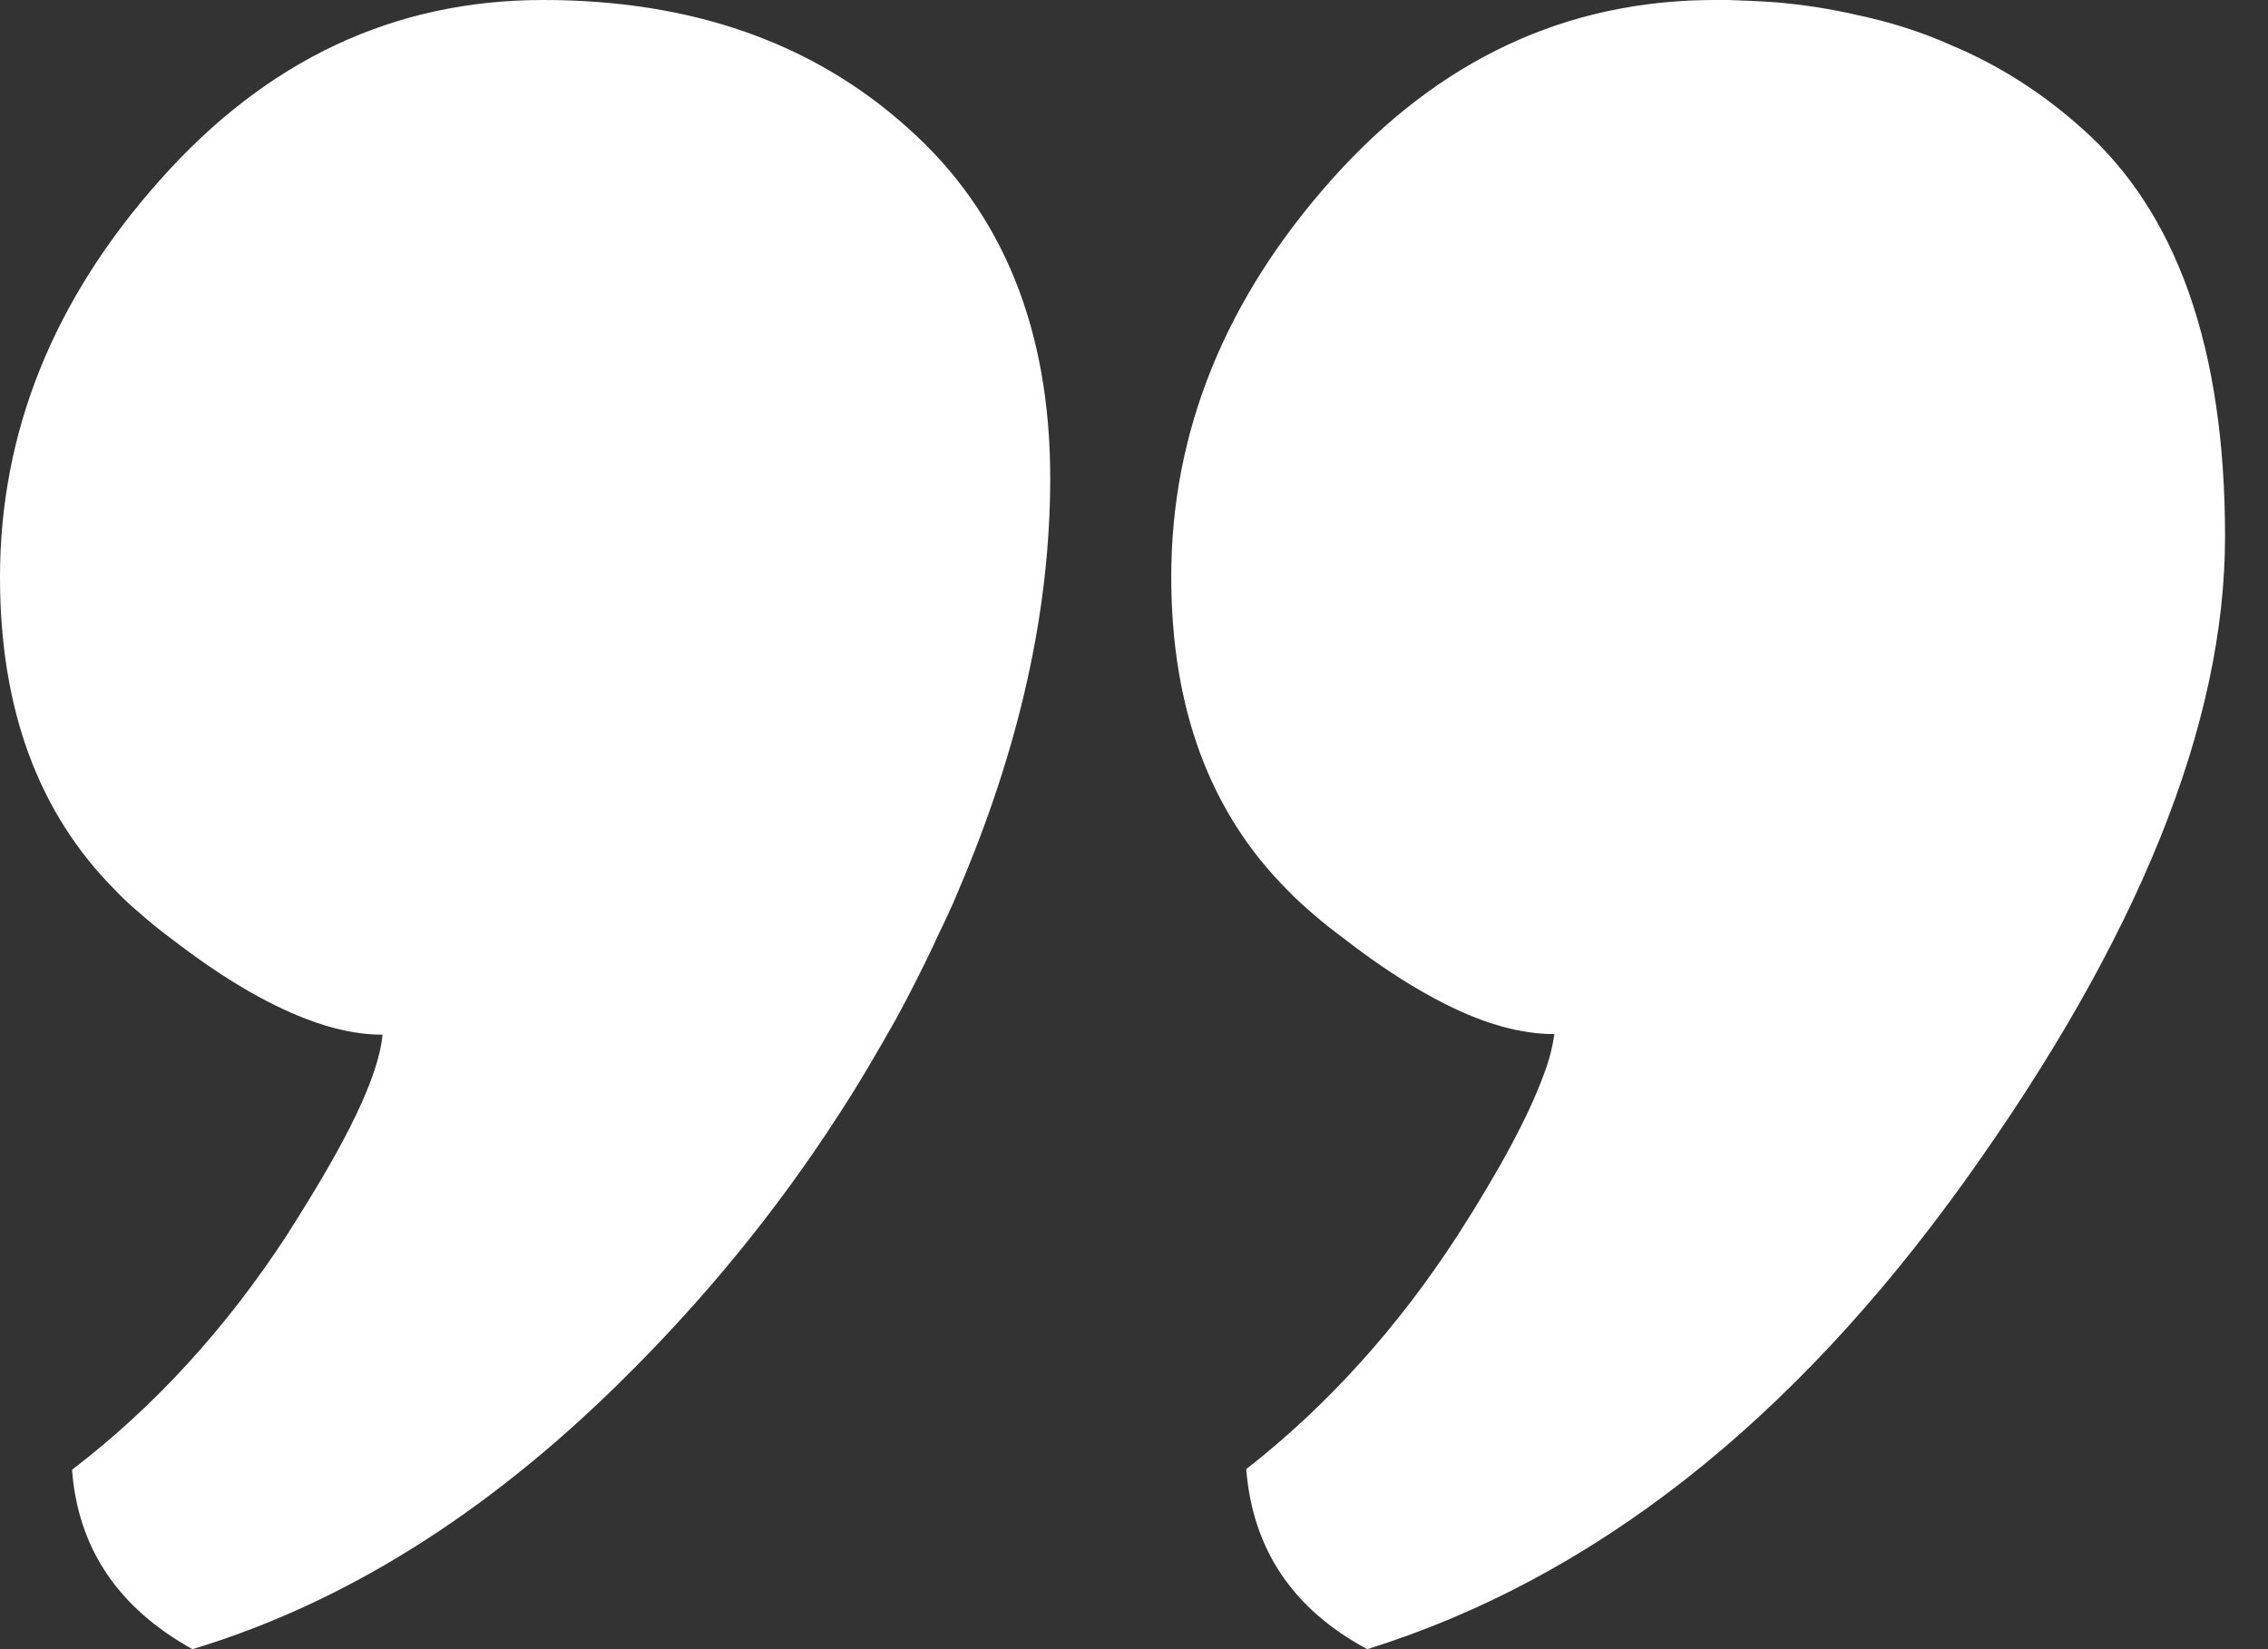 <svg xmlns="http://www.w3.org/2000/svg" width="33" height="24" viewBox="0 0 33 24" fill="none"><rect x="0" y="0" width="33" height="24" fill="#333333" stroke="none"/><g clip-path="url(#clip0_128_293)"><path d="M15.281 6.958C15.281 8.882 14.835 10.883 13.941 12.971C13.847 13.203 13.735 13.434 13.623 13.666C13.615 13.692 13.598 13.718 13.589 13.744C13.417 14.104 13.237 14.465 13.039 14.826C12.773 15.299 12.498 15.771 12.206 16.218C11.304 17.618 10.23 18.932 8.994 20.143C7.052 22.05 4.991 23.339 2.8 24C1.718 23.399 1.134 22.531 1.048 21.389C2.251 20.47 3.29 19.327 4.166 17.987C4.604 17.3 4.948 16.716 5.18 16.226C5.412 15.745 5.54 15.35 5.566 15.058C5.223 15.058 4.845 14.981 4.45 14.826C3.865 14.603 3.213 14.216 2.5 13.666C2.362 13.563 2.208 13.443 2.062 13.314C1.933 13.203 1.804 13.091 1.684 12.962C0.558 11.837 0 10.316 0 8.401C0 6.296 0.773 4.364 2.328 2.62C3.883 0.868 5.738 0 7.903 0C10.059 0 11.828 0.618 13.211 1.864C14.594 3.092 15.281 4.802 15.281 6.958Z" fill="white"></path><path d="M32.375 7.808C32.375 10.54 31.112 13.666 28.587 17.188C26.061 20.71 23.166 22.978 19.894 24C18.82 23.424 18.227 22.557 18.133 21.38C19.31 20.461 20.34 19.319 21.208 17.979C21.826 17.017 22.239 16.243 22.454 15.659C22.548 15.419 22.591 15.221 22.617 15.049C22.144 15.049 21.629 14.912 21.045 14.62C20.581 14.388 20.083 14.07 19.542 13.649C19.404 13.546 19.258 13.434 19.112 13.306C18.983 13.194 18.854 13.082 18.734 12.954C17.6 11.82 17.042 10.299 17.042 8.392C17.042 6.288 17.824 4.355 19.378 2.611C20.933 0.868 22.789 0 24.953 0H25.151C25.391 0.009 25.623 0.017 25.847 0.034C26.242 0.069 26.637 0.129 27.006 0.215C27.496 0.318 27.96 0.464 28.398 0.661C29.093 0.953 29.721 1.357 30.288 1.864C31.679 3.092 32.375 5.077 32.375 7.808Z" fill="white"></path></g><defs><clipPath id="clip0_128_293"><rect width="32.375" height="24" fill="white"></rect></clipPath></defs></svg>